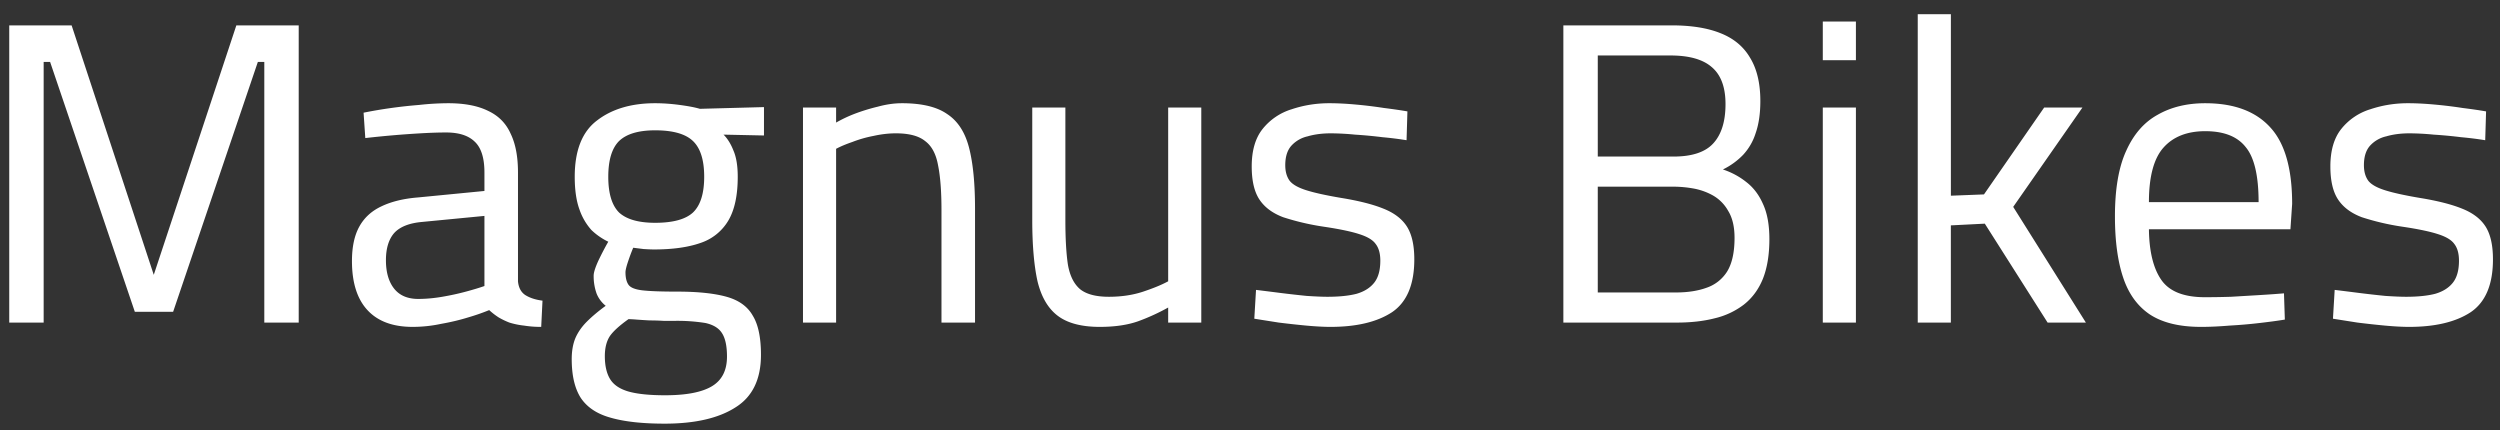 <svg xmlns="http://www.w3.org/2000/svg" width="93" height="16" fill="none"><rect width="100%" height="100%" fill="#333333" stroke="none"/><path fill="#fff" d="M.344 12V.944h2.32l3.056 9.28L8.792.944h2.32V12h-1.28V2.304h-.24L6.44 11.6H5.016L1.864 2.304h-.24V12H.344zm15.005.16c-.736 0-1.296-.208-1.68-.624-.384-.416-.576-1.024-.576-1.824 0-.523.09-.95.272-1.28.181-.33.454-.581.816-.752.374-.181.832-.293 1.376-.336l2.464-.24v-.688c0-.544-.123-.928-.368-1.152-.234-.224-.586-.336-1.056-.336-.267 0-.587.01-.96.032a37.308 37.308 0 0 0-2.048.176l-.064-.944a17.587 17.587 0 0 1 2.064-.288 10.11 10.11 0 0 1 1.088-.064c.608 0 1.104.096 1.488.288.384.181.662.464.832.848.181.373.272.853.272 1.44v4.048c.022.235.112.405.272.512.17.107.384.176.64.208l-.048.976a3.91 3.91 0 0 1-.64-.048A2.89 2.89 0 0 1 18.95 12a2.752 2.752 0 0 1-.4-.192 2.613 2.613 0 0 1-.352-.272 8.01 8.01 0 0 1-.784.272c-.31.096-.645.176-1.008.24a5.074 5.074 0 0 1-1.056.112zm.208-1.04c.288 0 .587-.027.896-.08.31-.053.603-.117.88-.192s.507-.144.688-.208V8.032l-2.32.224c-.48.043-.827.181-1.04.416-.202.235-.304.57-.304 1.008 0 .448.102.8.304 1.056.203.256.502.384.896.384zm9.167 4.64c-.832 0-1.504-.075-2.016-.224-.501-.139-.869-.384-1.104-.736-.224-.352-.336-.832-.336-1.44 0-.31.048-.576.144-.8.096-.213.235-.41.416-.592.192-.192.427-.39.704-.592a1.128 1.128 0 0 1-.336-.448 1.93 1.93 0 0 1-.112-.672c0-.117.059-.304.176-.56.128-.267.251-.501.368-.704a2.426 2.426 0 0 1-.624-.432 2.211 2.211 0 0 1-.448-.768c-.117-.32-.176-.725-.176-1.216 0-.981.278-1.68.832-2.096.555-.427 1.275-.64 2.16-.64.288 0 .592.021.912.064.32.043.571.09.752.144l2.384-.064V5.04l-1.504-.032c.15.15.272.347.368.592.107.245.16.57.16.976 0 .693-.117 1.237-.352 1.632a1.89 1.89 0 0 1-1.04.832c-.458.16-1.034.24-1.728.24-.074 0-.202-.005-.384-.016l-.384-.048c-.064.15-.128.32-.192.512s-.096.325-.096.4c0 .203.038.357.112.464.075.107.246.176.512.208.278.032.71.048 1.296.048.768 0 1.382.064 1.84.192.459.128.784.363.976.704.203.33.304.816.304 1.456 0 .907-.314 1.557-.944 1.952-.629.405-1.509.608-2.64.608zm.016-1.056c.79 0 1.371-.112 1.744-.336.374-.224.56-.592.56-1.104 0-.395-.064-.688-.192-.88-.117-.181-.32-.304-.608-.368a6.6 6.6 0 0 0-1.152-.08h-.4a8.444 8.444 0 0 0-.528-.016c-.181-.01-.346-.021-.496-.032a4.433 4.433 0 0 0-.288-.016c-.33.235-.56.443-.688.624-.128.192-.192.443-.192.752 0 .352.064.635.192.848.128.213.352.368.672.464.331.096.79.144 1.376.144zm-.368-6.416c.662 0 1.131-.128 1.408-.384.278-.267.416-.71.416-1.328 0-.619-.138-1.061-.416-1.328-.277-.267-.746-.4-1.408-.4-.618 0-1.066.133-1.344.4-.266.267-.4.71-.4 1.328 0 .619.134 1.061.4 1.328.278.256.726.384 1.344.384zM29.871 12V4h1.232v.56a4.97 4.97 0 0 1 .672-.32 7.02 7.02 0 0 1 .88-.272c.31-.085.608-.128.896-.128.736 0 1.296.133 1.68.4.394.256.666.672.816 1.248.15.576.224 1.333.224 2.272V12h-1.248V7.808c0-.693-.043-1.248-.128-1.664-.075-.416-.235-.715-.48-.896-.235-.192-.598-.288-1.088-.288-.267 0-.544.032-.832.096a4.454 4.454 0 0 0-.784.224c-.246.085-.448.17-.608.256V12H29.87zm11.041.16c-.682 0-1.205-.139-1.568-.416-.363-.277-.613-.71-.752-1.296-.128-.587-.192-1.344-.192-2.272V4h1.232v4.176c0 .704.032 1.264.096 1.68.075.416.23.72.464.912.235.181.587.272 1.056.272.47 0 .896-.064 1.28-.192s.694-.256.928-.384V4h1.232v8h-1.232v-.56a7.727 7.727 0 0 1-1.12.512c-.395.139-.87.208-1.424.208zm8.58 0c-.246 0-.544-.016-.896-.048-.342-.032-.683-.07-1.024-.112l-.912-.144.064-1.072c.266.032.565.07.896.112.341.043.672.08.992.112.32.021.576.032.768.032.437 0 .8-.037 1.088-.112.288-.085.506-.224.656-.416.15-.192.224-.464.224-.816 0-.267-.059-.475-.176-.624-.107-.15-.315-.272-.624-.368-.299-.096-.736-.187-1.312-.272a9.268 9.268 0 0 1-1.504-.352c-.395-.15-.688-.368-.88-.656-.192-.288-.288-.699-.288-1.232 0-.597.138-1.067.416-1.408a2.207 2.207 0 0 1 1.072-.72c.448-.15.912-.224 1.392-.224.298 0 .624.016.976.048.362.032.714.075 1.056.128.341.043.634.085.88.128l-.032 1.072a12.61 12.61 0 0 0-.896-.112 16.607 16.607 0 0 0-1.024-.096 9.753 9.753 0 0 0-.896-.048c-.32 0-.608.037-.864.112a1.154 1.154 0 0 0-.608.352c-.15.17-.224.41-.224.72 0 .235.053.427.16.576.106.139.31.256.608.352.298.096.73.192 1.296.288.661.107 1.19.24 1.584.4.405.16.698.384.88.672.181.288.272.693.272 1.216 0 .939-.278 1.595-.832 1.968-.555.363-1.318.544-2.288.544zm8.665-.16V.944h4.032c.725 0 1.328.096 1.807.288.491.192.86.496 1.104.912.257.416.385.955.385 1.616 0 .47-.06.87-.177 1.2a2.11 2.11 0 0 1-.464.8 2.673 2.673 0 0 1-.751.544c.32.107.608.261.864.464.266.203.474.475.624.816.16.341.24.779.24 1.312 0 .576-.08 1.067-.24 1.472-.16.395-.395.715-.705.96a2.858 2.858 0 0 1-1.088.512c-.415.107-.885.16-1.407.16h-4.224zm1.28-1.12h2.896c.448 0 .831-.059 1.151-.176a1.45 1.45 0 0 0 .768-.608c.182-.299.273-.715.273-1.248 0-.416-.08-.752-.24-1.008a1.493 1.493 0 0 0-.576-.576 2.327 2.327 0 0 0-.737-.256 4.309 4.309 0 0 0-.703-.064h-2.832v3.936zm0-5.056h2.816c.682 0 1.173-.16 1.471-.48.31-.33.465-.821.465-1.472 0-.63-.171-1.088-.512-1.376-.331-.288-.843-.432-1.536-.432h-2.704v3.76zM67.808 12V4h1.232v8h-1.232zm0-9.76V.8h1.232v1.44h-1.232zM71.34 12V.528h1.233V7.28l1.231-.048L76.043 4h1.424l-2.576 3.696L77.595 12h-1.424l-2.336-3.68-1.263.064V12h-1.233zm10.536.16c-.8 0-1.435-.155-1.904-.464-.459-.31-.79-.768-.992-1.376-.203-.608-.304-1.365-.304-2.272 0-1.013.138-1.824.416-2.432.277-.619.666-1.067 1.168-1.344.501-.288 1.093-.432 1.776-.432 1.066 0 1.872.299 2.416.896.544.587.816 1.536.816 2.848l-.064.944H79.94c.01.832.165 1.461.464 1.888.298.427.837.64 1.616.64.298 0 .624-.005.976-.016l1.072-.064c.352-.021.65-.043.896-.064l.032.976c-.256.043-.571.085-.944.128-.363.043-.736.075-1.12.096-.384.032-.736.048-1.056.048zM79.94 7.52h4.08c0-.981-.16-1.664-.48-2.048-.31-.395-.811-.592-1.504-.592-.672 0-1.19.203-1.552.608-.363.405-.544 1.083-.544 2.032zm9.678 4.64c-.246 0-.544-.016-.896-.048-.342-.032-.683-.07-1.024-.112l-.912-.144.064-1.072c.266.032.565.07.896.112.341.043.672.08.992.112.32.021.576.032.768.032.437 0 .8-.037 1.088-.112.288-.085.506-.224.656-.416.15-.192.224-.464.224-.816 0-.267-.059-.475-.176-.624-.107-.15-.315-.272-.624-.368-.299-.096-.736-.187-1.312-.272a9.268 9.268 0 0 1-1.504-.352c-.395-.15-.688-.368-.88-.656-.192-.288-.288-.699-.288-1.232 0-.597.138-1.067.416-1.408a2.207 2.207 0 0 1 1.072-.72c.448-.15.912-.224 1.392-.224.298 0 .624.016.976.048.362.032.714.075 1.056.128.341.043.634.085.88.128l-.032 1.072a12.61 12.61 0 0 0-.896-.112 16.607 16.607 0 0 0-1.024-.096 9.753 9.753 0 0 0-.896-.048c-.32 0-.608.037-.864.112a1.154 1.154 0 0 0-.608.352c-.15.17-.224.41-.224.72 0 .235.053.427.16.576.106.139.31.256.608.352.298.096.73.192 1.296.288.661.107 1.19.24 1.584.4.405.16.698.384.88.672.181.288.272.693.272 1.216 0 .939-.278 1.595-.832 1.968-.555.363-1.318.544-2.288.544z"/></svg>